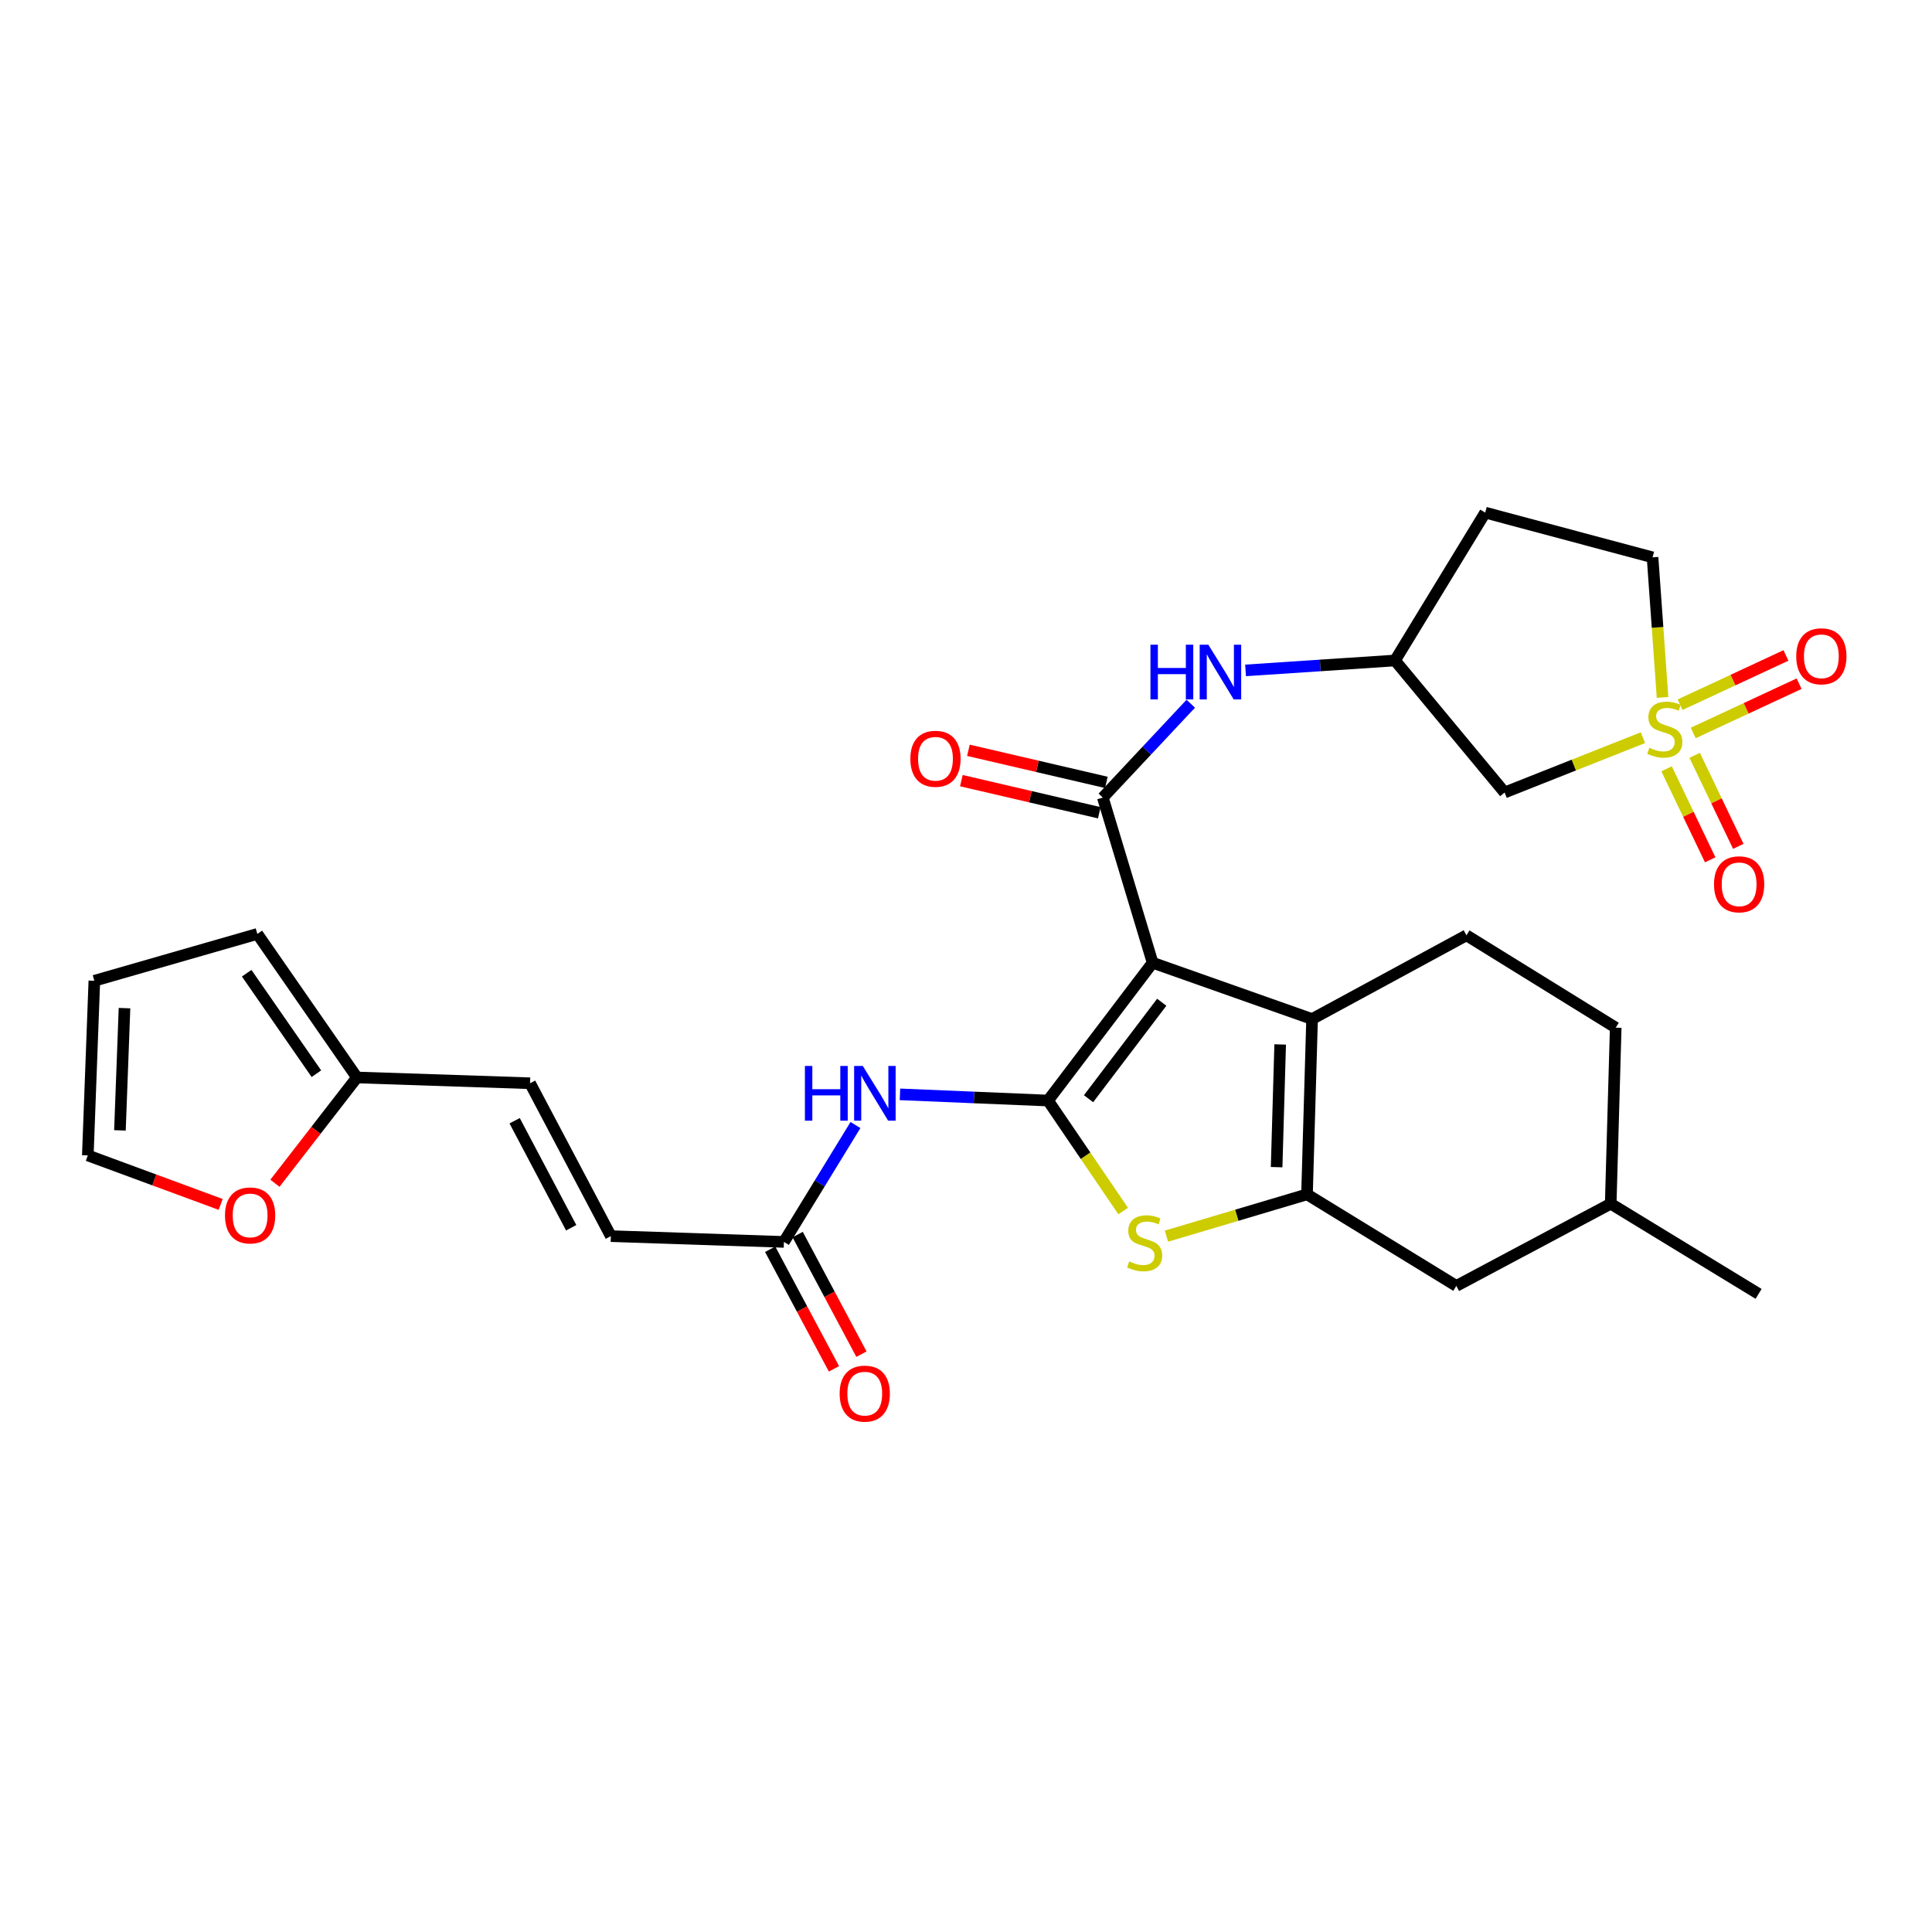 <?xml version='1.0' encoding='iso-8859-1'?>
<svg version='1.1' baseProfile='full'
              xmlns='http://www.w3.org/2000/svg'
                      xmlns:rdkit='http://www.rdkit.org/xml'
                      xmlns:xlink='http://www.w3.org/1999/xlink'
                  xml:space='preserve'
width='1000px' height='1000px' viewBox='0 0 1000 1000'>
<!-- END OF HEADER -->
<rect style='opacity:1.0;fill:#FFFFFF;stroke:none' width='1000' height='1000' x='0' y='0'> </rect>
<path class='bond-0' d='M 596.597,498.31 L 542.459,569.642' style='fill:none;fill-rule:evenodd;stroke:#000000;stroke-width:6px;stroke-linecap:butt;stroke-linejoin:miter;stroke-opacity:1' />
<path class='bond-0' d='M 601.323,518.76 L 563.427,568.693' style='fill:none;fill-rule:evenodd;stroke:#000000;stroke-width:6px;stroke-linecap:butt;stroke-linejoin:miter;stroke-opacity:1' />
<path class='bond-2' d='M 596.597,498.31 L 679.129,527.457' style='fill:none;fill-rule:evenodd;stroke:#000000;stroke-width:6px;stroke-linecap:butt;stroke-linejoin:miter;stroke-opacity:1' />
<path class='bond-4' d='M 596.597,498.31 L 570.818,412.82' style='fill:none;fill-rule:evenodd;stroke:#000000;stroke-width:6px;stroke-linecap:butt;stroke-linejoin:miter;stroke-opacity:1' />
<path class='bond-5' d='M 542.459,569.642 L 561.91,598.243' style='fill:none;fill-rule:evenodd;stroke:#000000;stroke-width:6px;stroke-linecap:butt;stroke-linejoin:miter;stroke-opacity:1' />
<path class='bond-5' d='M 561.91,598.243 L 581.36,626.844' style='fill:none;fill-rule:evenodd;stroke:#CCCC00;stroke-width:6px;stroke-linecap:butt;stroke-linejoin:miter;stroke-opacity:1' />
<path class='bond-6' d='M 542.459,569.642 L 504.14,568.041' style='fill:none;fill-rule:evenodd;stroke:#000000;stroke-width:6px;stroke-linecap:butt;stroke-linejoin:miter;stroke-opacity:1' />
<path class='bond-6' d='M 504.14,568.041 L 465.822,566.439' style='fill:none;fill-rule:evenodd;stroke:#0000FF;stroke-width:6px;stroke-linecap:butt;stroke-linejoin:miter;stroke-opacity:1' />
<path class='bond-1' d='M 850.384,381.82 L 814.584,396.008' style='fill:none;fill-rule:evenodd;stroke:#CCCC00;stroke-width:6px;stroke-linecap:butt;stroke-linejoin:miter;stroke-opacity:1' />
<path class='bond-1' d='M 814.584,396.008 L 778.784,410.195' style='fill:none;fill-rule:evenodd;stroke:#000000;stroke-width:6px;stroke-linecap:butt;stroke-linejoin:miter;stroke-opacity:1' />
<path class='bond-12' d='M 862.618,397.929 L 873.906,421.486' style='fill:none;fill-rule:evenodd;stroke:#CCCC00;stroke-width:6px;stroke-linecap:butt;stroke-linejoin:miter;stroke-opacity:1' />
<path class='bond-12' d='M 873.906,421.486 L 885.195,445.044' style='fill:none;fill-rule:evenodd;stroke:#FF0000;stroke-width:6px;stroke-linecap:butt;stroke-linejoin:miter;stroke-opacity:1' />
<path class='bond-12' d='M 877.162,390.959 L 888.451,414.517' style='fill:none;fill-rule:evenodd;stroke:#CCCC00;stroke-width:6px;stroke-linecap:butt;stroke-linejoin:miter;stroke-opacity:1' />
<path class='bond-12' d='M 888.451,414.517 L 899.739,438.074' style='fill:none;fill-rule:evenodd;stroke:#FF0000;stroke-width:6px;stroke-linecap:butt;stroke-linejoin:miter;stroke-opacity:1' />
<path class='bond-13' d='M 876.411,379.382 L 903.81,366.627' style='fill:none;fill-rule:evenodd;stroke:#CCCC00;stroke-width:6px;stroke-linecap:butt;stroke-linejoin:miter;stroke-opacity:1' />
<path class='bond-13' d='M 903.81,366.627 L 931.21,353.873' style='fill:none;fill-rule:evenodd;stroke:#FF0000;stroke-width:6px;stroke-linecap:butt;stroke-linejoin:miter;stroke-opacity:1' />
<path class='bond-13' d='M 869.605,364.76 L 897.004,352.006' style='fill:none;fill-rule:evenodd;stroke:#CCCC00;stroke-width:6px;stroke-linecap:butt;stroke-linejoin:miter;stroke-opacity:1' />
<path class='bond-13' d='M 897.004,352.006 L 924.403,339.251' style='fill:none;fill-rule:evenodd;stroke:#FF0000;stroke-width:6px;stroke-linecap:butt;stroke-linejoin:miter;stroke-opacity:1' />
<path class='bond-31' d='M 860.528,360.991 L 857.943,324.735' style='fill:none;fill-rule:evenodd;stroke:#CCCC00;stroke-width:6px;stroke-linecap:butt;stroke-linejoin:miter;stroke-opacity:1' />
<path class='bond-31' d='M 857.943,324.735 L 855.358,288.48' style='fill:none;fill-rule:evenodd;stroke:#000000;stroke-width:6px;stroke-linecap:butt;stroke-linejoin:miter;stroke-opacity:1' />
<path class='bond-3' d='M 679.129,527.457 L 676.504,618.197' style='fill:none;fill-rule:evenodd;stroke:#000000;stroke-width:6px;stroke-linecap:butt;stroke-linejoin:miter;stroke-opacity:1' />
<path class='bond-3' d='M 662.614,540.602 L 660.776,604.12' style='fill:none;fill-rule:evenodd;stroke:#000000;stroke-width:6px;stroke-linecap:butt;stroke-linejoin:miter;stroke-opacity:1' />
<path class='bond-10' d='M 679.129,527.457 L 759.036,484.117' style='fill:none;fill-rule:evenodd;stroke:#000000;stroke-width:6px;stroke-linecap:butt;stroke-linejoin:miter;stroke-opacity:1' />
<path class='bond-16' d='M 676.504,618.197 L 753.794,665.588' style='fill:none;fill-rule:evenodd;stroke:#000000;stroke-width:6px;stroke-linecap:butt;stroke-linejoin:miter;stroke-opacity:1' />
<path class='bond-29' d='M 676.504,618.197 L 640.125,629.016' style='fill:none;fill-rule:evenodd;stroke:#000000;stroke-width:6px;stroke-linecap:butt;stroke-linejoin:miter;stroke-opacity:1' />
<path class='bond-29' d='M 640.125,629.016 L 603.747,639.835' style='fill:none;fill-rule:evenodd;stroke:#CCCC00;stroke-width:6px;stroke-linecap:butt;stroke-linejoin:miter;stroke-opacity:1' />
<path class='bond-8' d='M 570.818,412.82 L 593.578,388.533' style='fill:none;fill-rule:evenodd;stroke:#000000;stroke-width:6px;stroke-linecap:butt;stroke-linejoin:miter;stroke-opacity:1' />
<path class='bond-8' d='M 593.578,388.533 L 616.339,364.245' style='fill:none;fill-rule:evenodd;stroke:#0000FF;stroke-width:6px;stroke-linecap:butt;stroke-linejoin:miter;stroke-opacity:1' />
<path class='bond-18' d='M 572.646,404.966 L 536.949,396.658' style='fill:none;fill-rule:evenodd;stroke:#000000;stroke-width:6px;stroke-linecap:butt;stroke-linejoin:miter;stroke-opacity:1' />
<path class='bond-18' d='M 536.949,396.658 L 501.251,388.349' style='fill:none;fill-rule:evenodd;stroke:#FF0000;stroke-width:6px;stroke-linecap:butt;stroke-linejoin:miter;stroke-opacity:1' />
<path class='bond-18' d='M 568.99,420.675 L 533.293,412.366' style='fill:none;fill-rule:evenodd;stroke:#000000;stroke-width:6px;stroke-linecap:butt;stroke-linejoin:miter;stroke-opacity:1' />
<path class='bond-18' d='M 533.293,412.366 L 497.595,404.057' style='fill:none;fill-rule:evenodd;stroke:#FF0000;stroke-width:6px;stroke-linecap:butt;stroke-linejoin:miter;stroke-opacity:1' />
<path class='bond-9' d='M 442.79,582.311 L 424.272,612.561' style='fill:none;fill-rule:evenodd;stroke:#0000FF;stroke-width:6px;stroke-linecap:butt;stroke-linejoin:miter;stroke-opacity:1' />
<path class='bond-9' d='M 424.272,612.561 L 405.753,642.811' style='fill:none;fill-rule:evenodd;stroke:#000000;stroke-width:6px;stroke-linecap:butt;stroke-linejoin:miter;stroke-opacity:1' />
<path class='bond-7' d='M 778.784,410.195 L 722.057,341.865' style='fill:none;fill-rule:evenodd;stroke:#000000;stroke-width:6px;stroke-linecap:butt;stroke-linejoin:miter;stroke-opacity:1' />
<path class='bond-17' d='M 644.698,346.996 L 683.378,344.43' style='fill:none;fill-rule:evenodd;stroke:#0000FF;stroke-width:6px;stroke-linecap:butt;stroke-linejoin:miter;stroke-opacity:1' />
<path class='bond-17' d='M 683.378,344.43 L 722.057,341.865' style='fill:none;fill-rule:evenodd;stroke:#000000;stroke-width:6px;stroke-linecap:butt;stroke-linejoin:miter;stroke-opacity:1' />
<path class='bond-14' d='M 405.753,642.811 L 316.178,639.818' style='fill:none;fill-rule:evenodd;stroke:#000000;stroke-width:6px;stroke-linecap:butt;stroke-linejoin:miter;stroke-opacity:1' />
<path class='bond-23' d='M 398.638,646.606 L 415.148,677.558' style='fill:none;fill-rule:evenodd;stroke:#000000;stroke-width:6px;stroke-linecap:butt;stroke-linejoin:miter;stroke-opacity:1' />
<path class='bond-23' d='M 415.148,677.558 L 431.658,708.51' style='fill:none;fill-rule:evenodd;stroke:#FF0000;stroke-width:6px;stroke-linecap:butt;stroke-linejoin:miter;stroke-opacity:1' />
<path class='bond-23' d='M 412.868,639.016 L 429.379,669.968' style='fill:none;fill-rule:evenodd;stroke:#000000;stroke-width:6px;stroke-linecap:butt;stroke-linejoin:miter;stroke-opacity:1' />
<path class='bond-23' d='M 429.379,669.968 L 445.889,700.919' style='fill:none;fill-rule:evenodd;stroke:#FF0000;stroke-width:6px;stroke-linecap:butt;stroke-linejoin:miter;stroke-opacity:1' />
<path class='bond-26' d='M 759.036,484.117 L 836.291,531.919' style='fill:none;fill-rule:evenodd;stroke:#000000;stroke-width:6px;stroke-linecap:butt;stroke-linejoin:miter;stroke-opacity:1' />
<path class='bond-11' d='M 184.75,557.698 L 274.361,560.691' style='fill:none;fill-rule:evenodd;stroke:#000000;stroke-width:6px;stroke-linecap:butt;stroke-linejoin:miter;stroke-opacity:1' />
<path class='bond-19' d='M 184.75,557.698 L 163.528,585.071' style='fill:none;fill-rule:evenodd;stroke:#000000;stroke-width:6px;stroke-linecap:butt;stroke-linejoin:miter;stroke-opacity:1' />
<path class='bond-19' d='M 163.528,585.071 L 142.307,612.445' style='fill:none;fill-rule:evenodd;stroke:#FF0000;stroke-width:6px;stroke-linecap:butt;stroke-linejoin:miter;stroke-opacity:1' />
<path class='bond-21' d='M 184.75,557.698 L 133.202,483.4' style='fill:none;fill-rule:evenodd;stroke:#000000;stroke-width:6px;stroke-linecap:butt;stroke-linejoin:miter;stroke-opacity:1' />
<path class='bond-21' d='M 163.766,555.747 L 127.683,503.738' style='fill:none;fill-rule:evenodd;stroke:#000000;stroke-width:6px;stroke-linecap:butt;stroke-linejoin:miter;stroke-opacity:1' />
<path class='bond-15' d='M 316.178,639.818 L 274.361,560.691' style='fill:none;fill-rule:evenodd;stroke:#000000;stroke-width:6px;stroke-linecap:butt;stroke-linejoin:miter;stroke-opacity:1' />
<path class='bond-15' d='M 295.646,635.485 L 266.374,580.096' style='fill:none;fill-rule:evenodd;stroke:#000000;stroke-width:6px;stroke-linecap:butt;stroke-linejoin:miter;stroke-opacity:1' />
<path class='bond-30' d='M 753.794,665.588 L 833.701,623.036' style='fill:none;fill-rule:evenodd;stroke:#000000;stroke-width:6px;stroke-linecap:butt;stroke-linejoin:miter;stroke-opacity:1' />
<path class='bond-25' d='M 722.057,341.865 L 768.74,265.327' style='fill:none;fill-rule:evenodd;stroke:#000000;stroke-width:6px;stroke-linecap:butt;stroke-linejoin:miter;stroke-opacity:1' />
<path class='bond-22' d='M 114.218,623.4 L 79.836,610.719' style='fill:none;fill-rule:evenodd;stroke:#FF0000;stroke-width:6px;stroke-linecap:butt;stroke-linejoin:miter;stroke-opacity:1' />
<path class='bond-22' d='M 79.836,610.719 L 45.455,598.037' style='fill:none;fill-rule:evenodd;stroke:#000000;stroke-width:6px;stroke-linecap:butt;stroke-linejoin:miter;stroke-opacity:1' />
<path class='bond-20' d='M 855.358,288.48 L 768.74,265.327' style='fill:none;fill-rule:evenodd;stroke:#000000;stroke-width:6px;stroke-linecap:butt;stroke-linejoin:miter;stroke-opacity:1' />
<path class='bond-24' d='M 133.202,483.4 L 48.833,507.646' style='fill:none;fill-rule:evenodd;stroke:#000000;stroke-width:6px;stroke-linecap:butt;stroke-linejoin:miter;stroke-opacity:1' />
<path class='bond-32' d='M 45.455,598.037 L 48.833,507.646' style='fill:none;fill-rule:evenodd;stroke:#000000;stroke-width:6px;stroke-linecap:butt;stroke-linejoin:miter;stroke-opacity:1' />
<path class='bond-32' d='M 62.078,585.081 L 64.443,521.807' style='fill:none;fill-rule:evenodd;stroke:#000000;stroke-width:6px;stroke-linecap:butt;stroke-linejoin:miter;stroke-opacity:1' />
<path class='bond-27' d='M 836.291,531.919 L 833.701,623.036' style='fill:none;fill-rule:evenodd;stroke:#000000;stroke-width:6px;stroke-linecap:butt;stroke-linejoin:miter;stroke-opacity:1' />
<path class='bond-28' d='M 833.701,623.036 L 910.24,669.709' style='fill:none;fill-rule:evenodd;stroke:#000000;stroke-width:6px;stroke-linecap:butt;stroke-linejoin:miter;stroke-opacity:1' />
<path  class='atom-2' d='M 853.693 387.058
Q 854.013 387.178, 855.333 387.738
Q 856.653 388.298, 858.093 388.658
Q 859.573 388.978, 861.013 388.978
Q 863.693 388.978, 865.253 387.698
Q 866.813 386.378, 866.813 384.098
Q 866.813 382.538, 866.013 381.578
Q 865.253 380.618, 864.053 380.098
Q 862.853 379.578, 860.853 378.978
Q 858.333 378.218, 856.813 377.498
Q 855.333 376.778, 854.253 375.258
Q 853.213 373.738, 853.213 371.178
Q 853.213 367.618, 855.613 365.418
Q 858.053 363.218, 862.853 363.218
Q 866.133 363.218, 869.853 364.778
L 868.933 367.858
Q 865.533 366.458, 862.973 366.458
Q 860.213 366.458, 858.693 367.618
Q 857.173 368.738, 857.213 370.698
Q 857.213 372.218, 857.973 373.138
Q 858.773 374.058, 859.893 374.578
Q 861.053 375.098, 862.973 375.698
Q 865.533 376.498, 867.053 377.298
Q 868.573 378.098, 869.653 379.738
Q 870.773 381.338, 870.773 384.098
Q 870.773 388.018, 868.133 390.138
Q 865.533 392.218, 861.173 392.218
Q 858.653 392.218, 856.733 391.658
Q 854.853 391.138, 852.613 390.218
L 853.693 387.058
' fill='#CCCC00'/>
<path  class='atom-6' d='M 584.475 652.907
Q 584.795 653.027, 586.115 653.587
Q 587.435 654.147, 588.875 654.507
Q 590.355 654.827, 591.795 654.827
Q 594.475 654.827, 596.035 653.547
Q 597.595 652.227, 597.595 649.947
Q 597.595 648.387, 596.795 647.427
Q 596.035 646.467, 594.835 645.947
Q 593.635 645.427, 591.635 644.827
Q 589.115 644.067, 587.595 643.347
Q 586.115 642.627, 585.035 641.107
Q 583.995 639.587, 583.995 637.027
Q 583.995 633.467, 586.395 631.267
Q 588.835 629.067, 593.635 629.067
Q 596.915 629.067, 600.635 630.627
L 599.715 633.707
Q 596.315 632.307, 593.755 632.307
Q 590.995 632.307, 589.475 633.467
Q 587.955 634.587, 587.995 636.547
Q 587.995 638.067, 588.755 638.987
Q 589.555 639.907, 590.675 640.427
Q 591.835 640.947, 593.755 641.547
Q 596.315 642.347, 597.835 643.147
Q 599.355 643.947, 600.435 645.587
Q 601.555 647.187, 601.555 649.947
Q 601.555 653.867, 598.915 655.987
Q 596.315 658.067, 591.955 658.067
Q 589.435 658.067, 587.515 657.507
Q 585.635 656.987, 583.395 656.067
L 584.475 652.907
' fill='#CCCC00'/>
<path  class='atom-7' d='M 416.619 551.737
L 420.459 551.737
L 420.459 563.777
L 434.939 563.777
L 434.939 551.737
L 438.779 551.737
L 438.779 580.057
L 434.939 580.057
L 434.939 566.977
L 420.459 566.977
L 420.459 580.057
L 416.619 580.057
L 416.619 551.737
' fill='#0000FF'/>
<path  class='atom-7' d='M 446.579 551.737
L 455.859 566.737
Q 456.779 568.217, 458.259 570.897
Q 459.739 573.577, 459.819 573.737
L 459.819 551.737
L 463.579 551.737
L 463.579 580.057
L 459.699 580.057
L 449.739 563.657
Q 448.579 561.737, 447.339 559.537
Q 446.139 557.337, 445.779 556.657
L 445.779 580.057
L 442.099 580.057
L 442.099 551.737
L 446.579 551.737
' fill='#0000FF'/>
<path  class='atom-9' d='M 595.474 333.699
L 599.314 333.699
L 599.314 345.739
L 613.794 345.739
L 613.794 333.699
L 617.634 333.699
L 617.634 362.019
L 613.794 362.019
L 613.794 348.939
L 599.314 348.939
L 599.314 362.019
L 595.474 362.019
L 595.474 333.699
' fill='#0000FF'/>
<path  class='atom-9' d='M 625.434 333.699
L 634.714 348.699
Q 635.634 350.179, 637.114 352.859
Q 638.594 355.539, 638.674 355.699
L 638.674 333.699
L 642.434 333.699
L 642.434 362.019
L 638.554 362.019
L 628.594 345.619
Q 627.434 343.699, 626.194 341.499
Q 624.994 339.299, 624.634 338.619
L 624.634 362.019
L 620.954 362.019
L 620.954 333.699
L 625.434 333.699
' fill='#0000FF'/>
<path  class='atom-13' d='M 887.168 457.71
Q 887.168 450.91, 890.528 447.11
Q 893.888 443.31, 900.168 443.31
Q 906.448 443.31, 909.808 447.11
Q 913.168 450.91, 913.168 457.71
Q 913.168 464.59, 909.768 468.51
Q 906.368 472.39, 900.168 472.39
Q 893.928 472.39, 890.528 468.51
Q 887.168 464.63, 887.168 457.71
M 900.168 469.19
Q 904.488 469.19, 906.808 466.31
Q 909.168 463.39, 909.168 457.71
Q 909.168 452.15, 906.808 449.35
Q 904.488 446.51, 900.168 446.51
Q 895.848 446.51, 893.488 449.31
Q 891.168 452.11, 891.168 457.71
Q 891.168 463.43, 893.488 466.31
Q 895.848 469.19, 900.168 469.19
' fill='#FF0000'/>
<path  class='atom-14' d='M 929.729 339.696
Q 929.729 332.896, 933.089 329.096
Q 936.449 325.296, 942.729 325.296
Q 949.009 325.296, 952.369 329.096
Q 955.729 332.896, 955.729 339.696
Q 955.729 346.576, 952.329 350.496
Q 948.929 354.376, 942.729 354.376
Q 936.489 354.376, 933.089 350.496
Q 929.729 346.616, 929.729 339.696
M 942.729 351.176
Q 947.049 351.176, 949.369 348.296
Q 951.729 345.376, 951.729 339.696
Q 951.729 334.136, 949.369 331.336
Q 947.049 328.496, 942.729 328.496
Q 938.409 328.496, 936.049 331.296
Q 933.729 334.096, 933.729 339.696
Q 933.729 345.416, 936.049 348.296
Q 938.409 351.176, 942.729 351.176
' fill='#FF0000'/>
<path  class='atom-19' d='M 471.2 392.74
Q 471.2 385.94, 474.56 382.14
Q 477.92 378.34, 484.2 378.34
Q 490.48 378.34, 493.84 382.14
Q 497.2 385.94, 497.2 392.74
Q 497.2 399.62, 493.8 403.54
Q 490.4 407.42, 484.2 407.42
Q 477.96 407.42, 474.56 403.54
Q 471.2 399.66, 471.2 392.74
M 484.2 404.22
Q 488.52 404.22, 490.84 401.34
Q 493.2 398.42, 493.2 392.74
Q 493.2 387.18, 490.84 384.38
Q 488.52 381.54, 484.2 381.54
Q 479.88 381.54, 477.52 384.34
Q 475.2 387.14, 475.2 392.74
Q 475.2 398.46, 477.52 401.34
Q 479.88 404.22, 484.2 404.22
' fill='#FF0000'/>
<path  class='atom-20' d='M 116.456 629.101
Q 116.456 622.301, 119.816 618.501
Q 123.176 614.701, 129.456 614.701
Q 135.736 614.701, 139.096 618.501
Q 142.456 622.301, 142.456 629.101
Q 142.456 635.981, 139.056 639.901
Q 135.656 643.781, 129.456 643.781
Q 123.216 643.781, 119.816 639.901
Q 116.456 636.021, 116.456 629.101
M 129.456 640.581
Q 133.776 640.581, 136.096 637.701
Q 138.456 634.781, 138.456 629.101
Q 138.456 623.541, 136.096 620.741
Q 133.776 617.901, 129.456 617.901
Q 125.136 617.901, 122.776 620.701
Q 120.456 623.501, 120.456 629.101
Q 120.456 634.821, 122.776 637.701
Q 125.136 640.581, 129.456 640.581
' fill='#FF0000'/>
<path  class='atom-24' d='M 434.597 721.338
Q 434.597 714.538, 437.957 710.738
Q 441.317 706.938, 447.597 706.938
Q 453.877 706.938, 457.237 710.738
Q 460.597 714.538, 460.597 721.338
Q 460.597 728.218, 457.197 732.138
Q 453.797 736.018, 447.597 736.018
Q 441.357 736.018, 437.957 732.138
Q 434.597 728.258, 434.597 721.338
M 447.597 732.818
Q 451.917 732.818, 454.237 729.938
Q 456.597 727.018, 456.597 721.338
Q 456.597 715.778, 454.237 712.978
Q 451.917 710.138, 447.597 710.138
Q 443.277 710.138, 440.917 712.938
Q 438.597 715.738, 438.597 721.338
Q 438.597 727.058, 440.917 729.938
Q 443.277 732.818, 447.597 732.818
' fill='#FF0000'/>
</svg>
